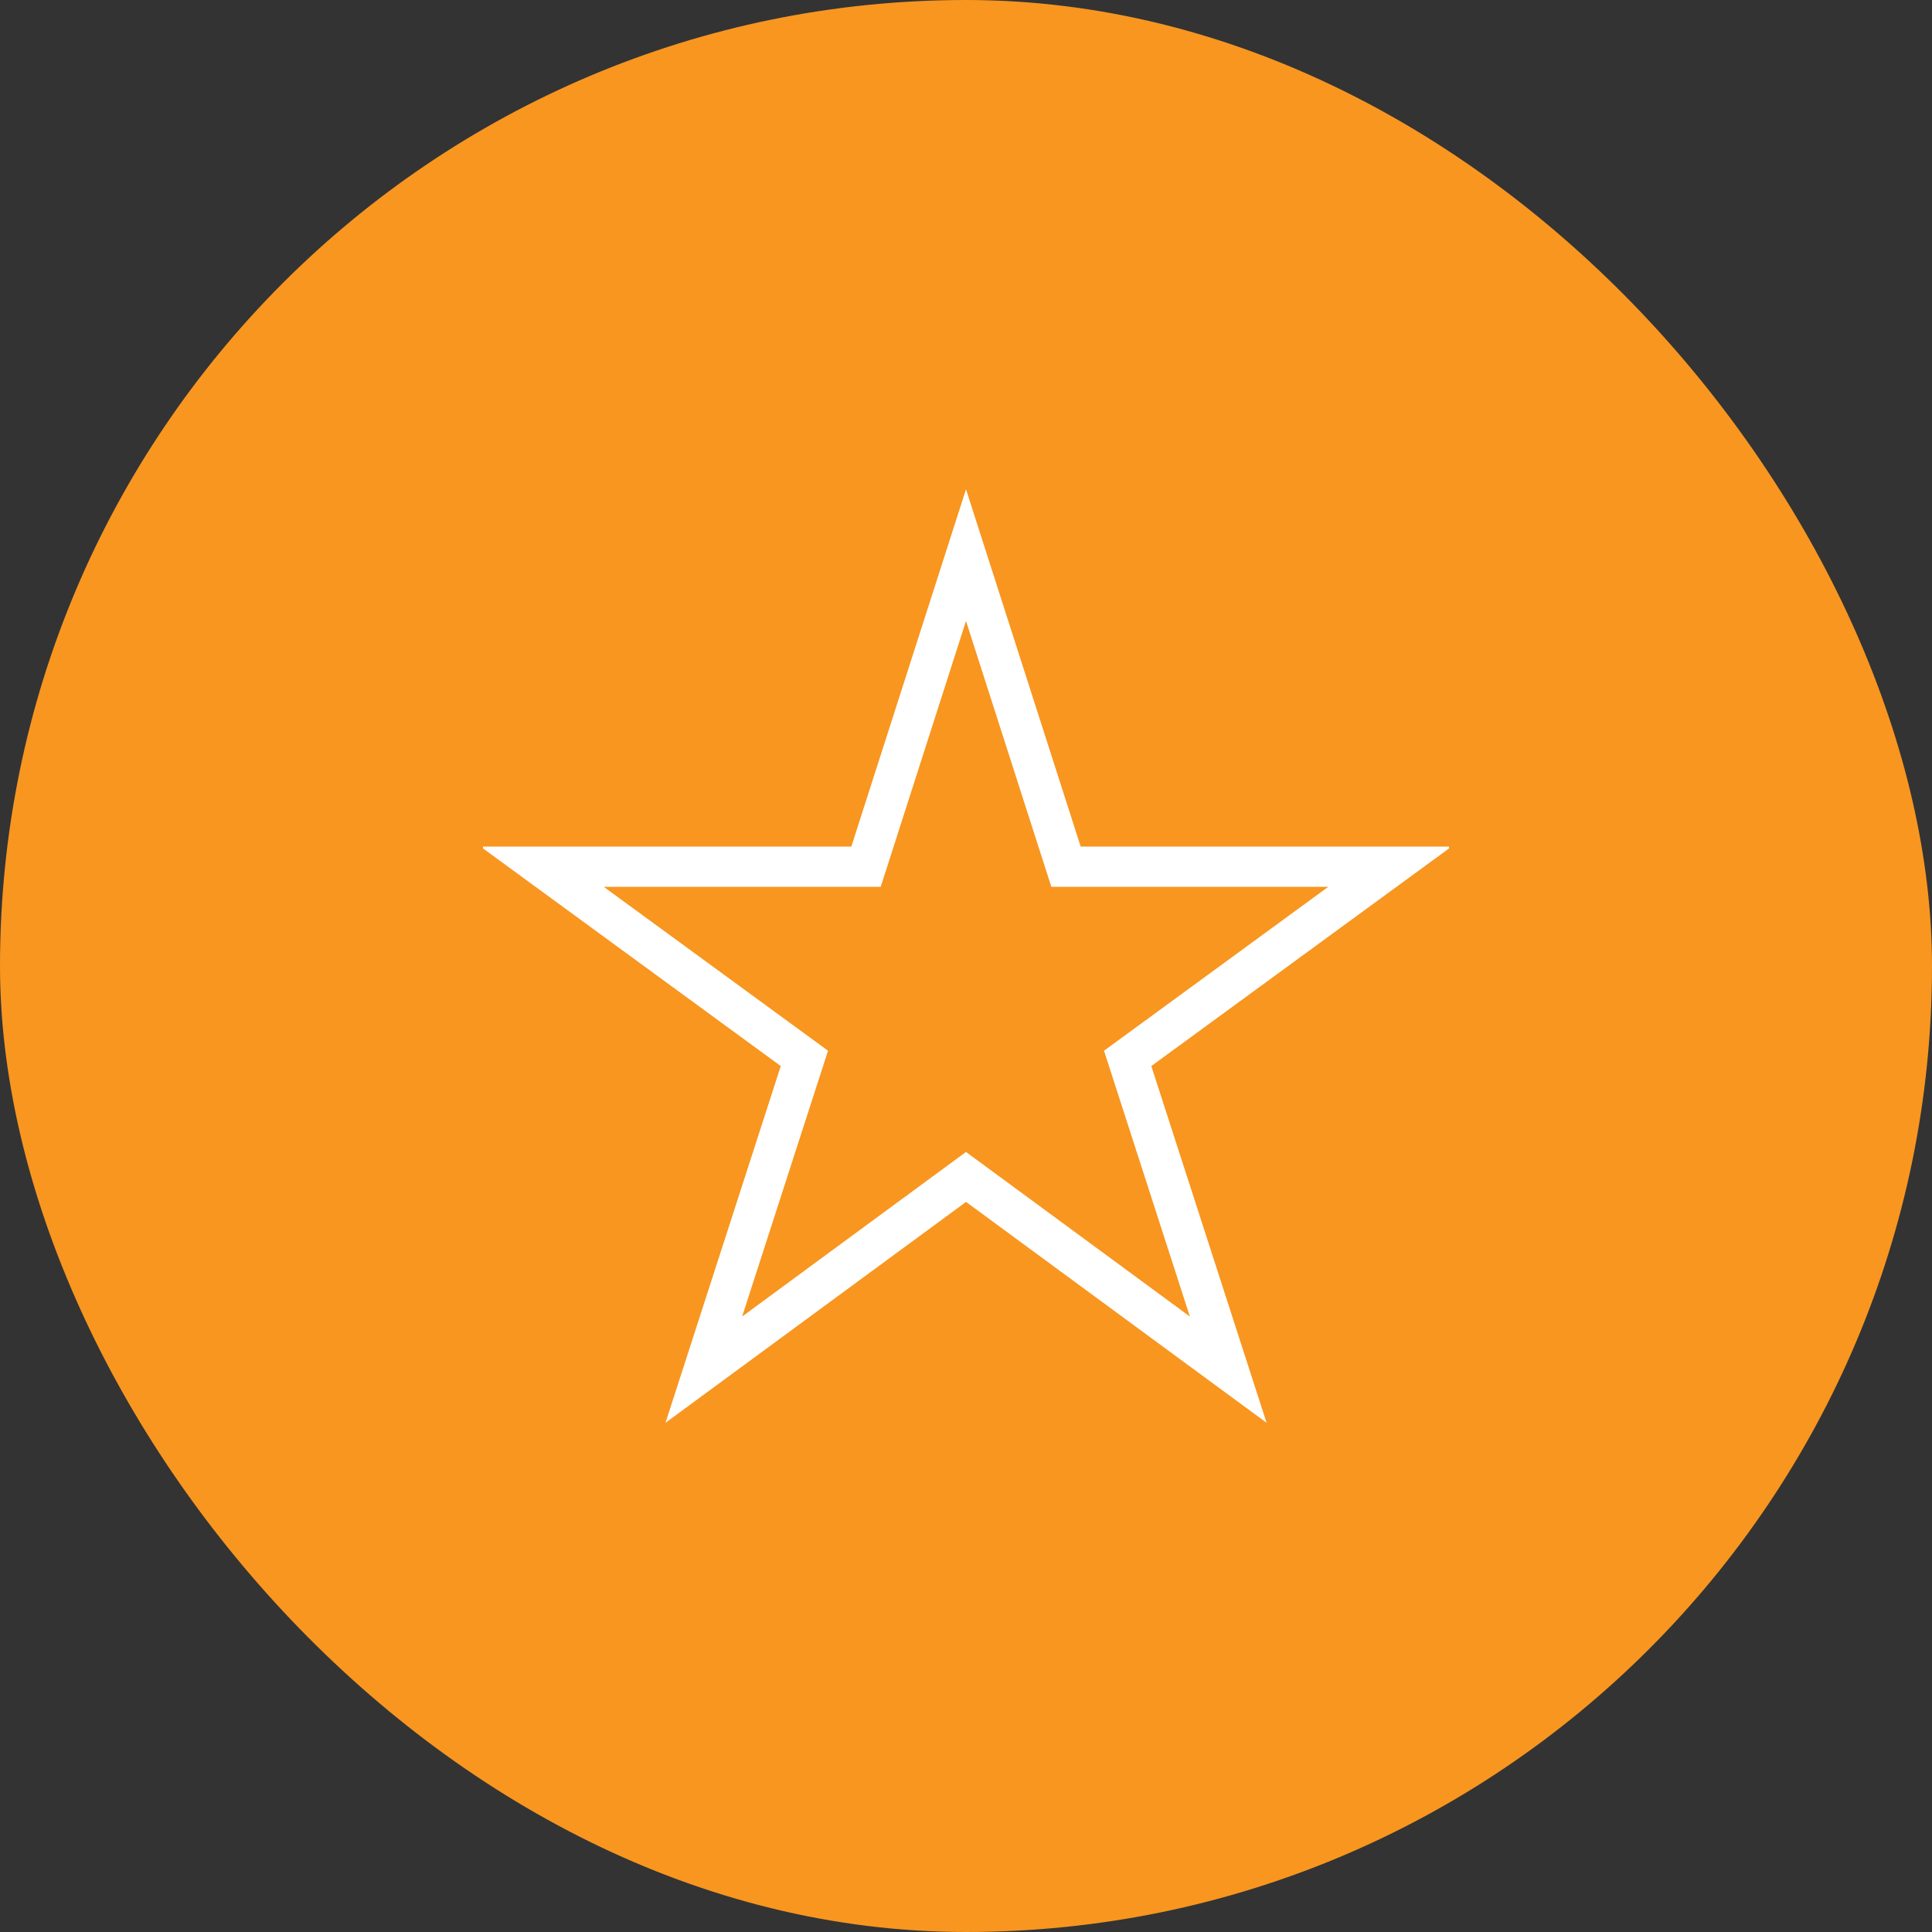 <svg width="48" height="48" viewBox="0 0 48 48" fill="none" xmlns="http://www.w3.org/2000/svg">
<rect x="0" y="0" width="48" height="48" fill="#333333" stroke="none"/>
<rect width="48" height="48" rx="24" fill="#F89620"/>
<g clip-path="url(#clip0_3774_1318)">
<path d="M36.062 21.033H26.849L24 12.156L21.151 21.033H11.938L19.398 26.486L16.534 35.349L24.001 29.861L31.468 35.349L28.604 26.486L36.064 21.033H36.062ZM29.562 32.709L24 28.62L18.438 32.709L20.572 26.105L15 22.033H21.881L24 15.428L26.12 22.033H33L27.429 26.105L29.562 32.709Z" fill="white"/>
</g>
<defs>
<clipPath id="clip0_3774_1318">
<rect width="24" height="24" fill="white" transform="translate(12 12)"/>
</clipPath>
</defs>
</svg>
